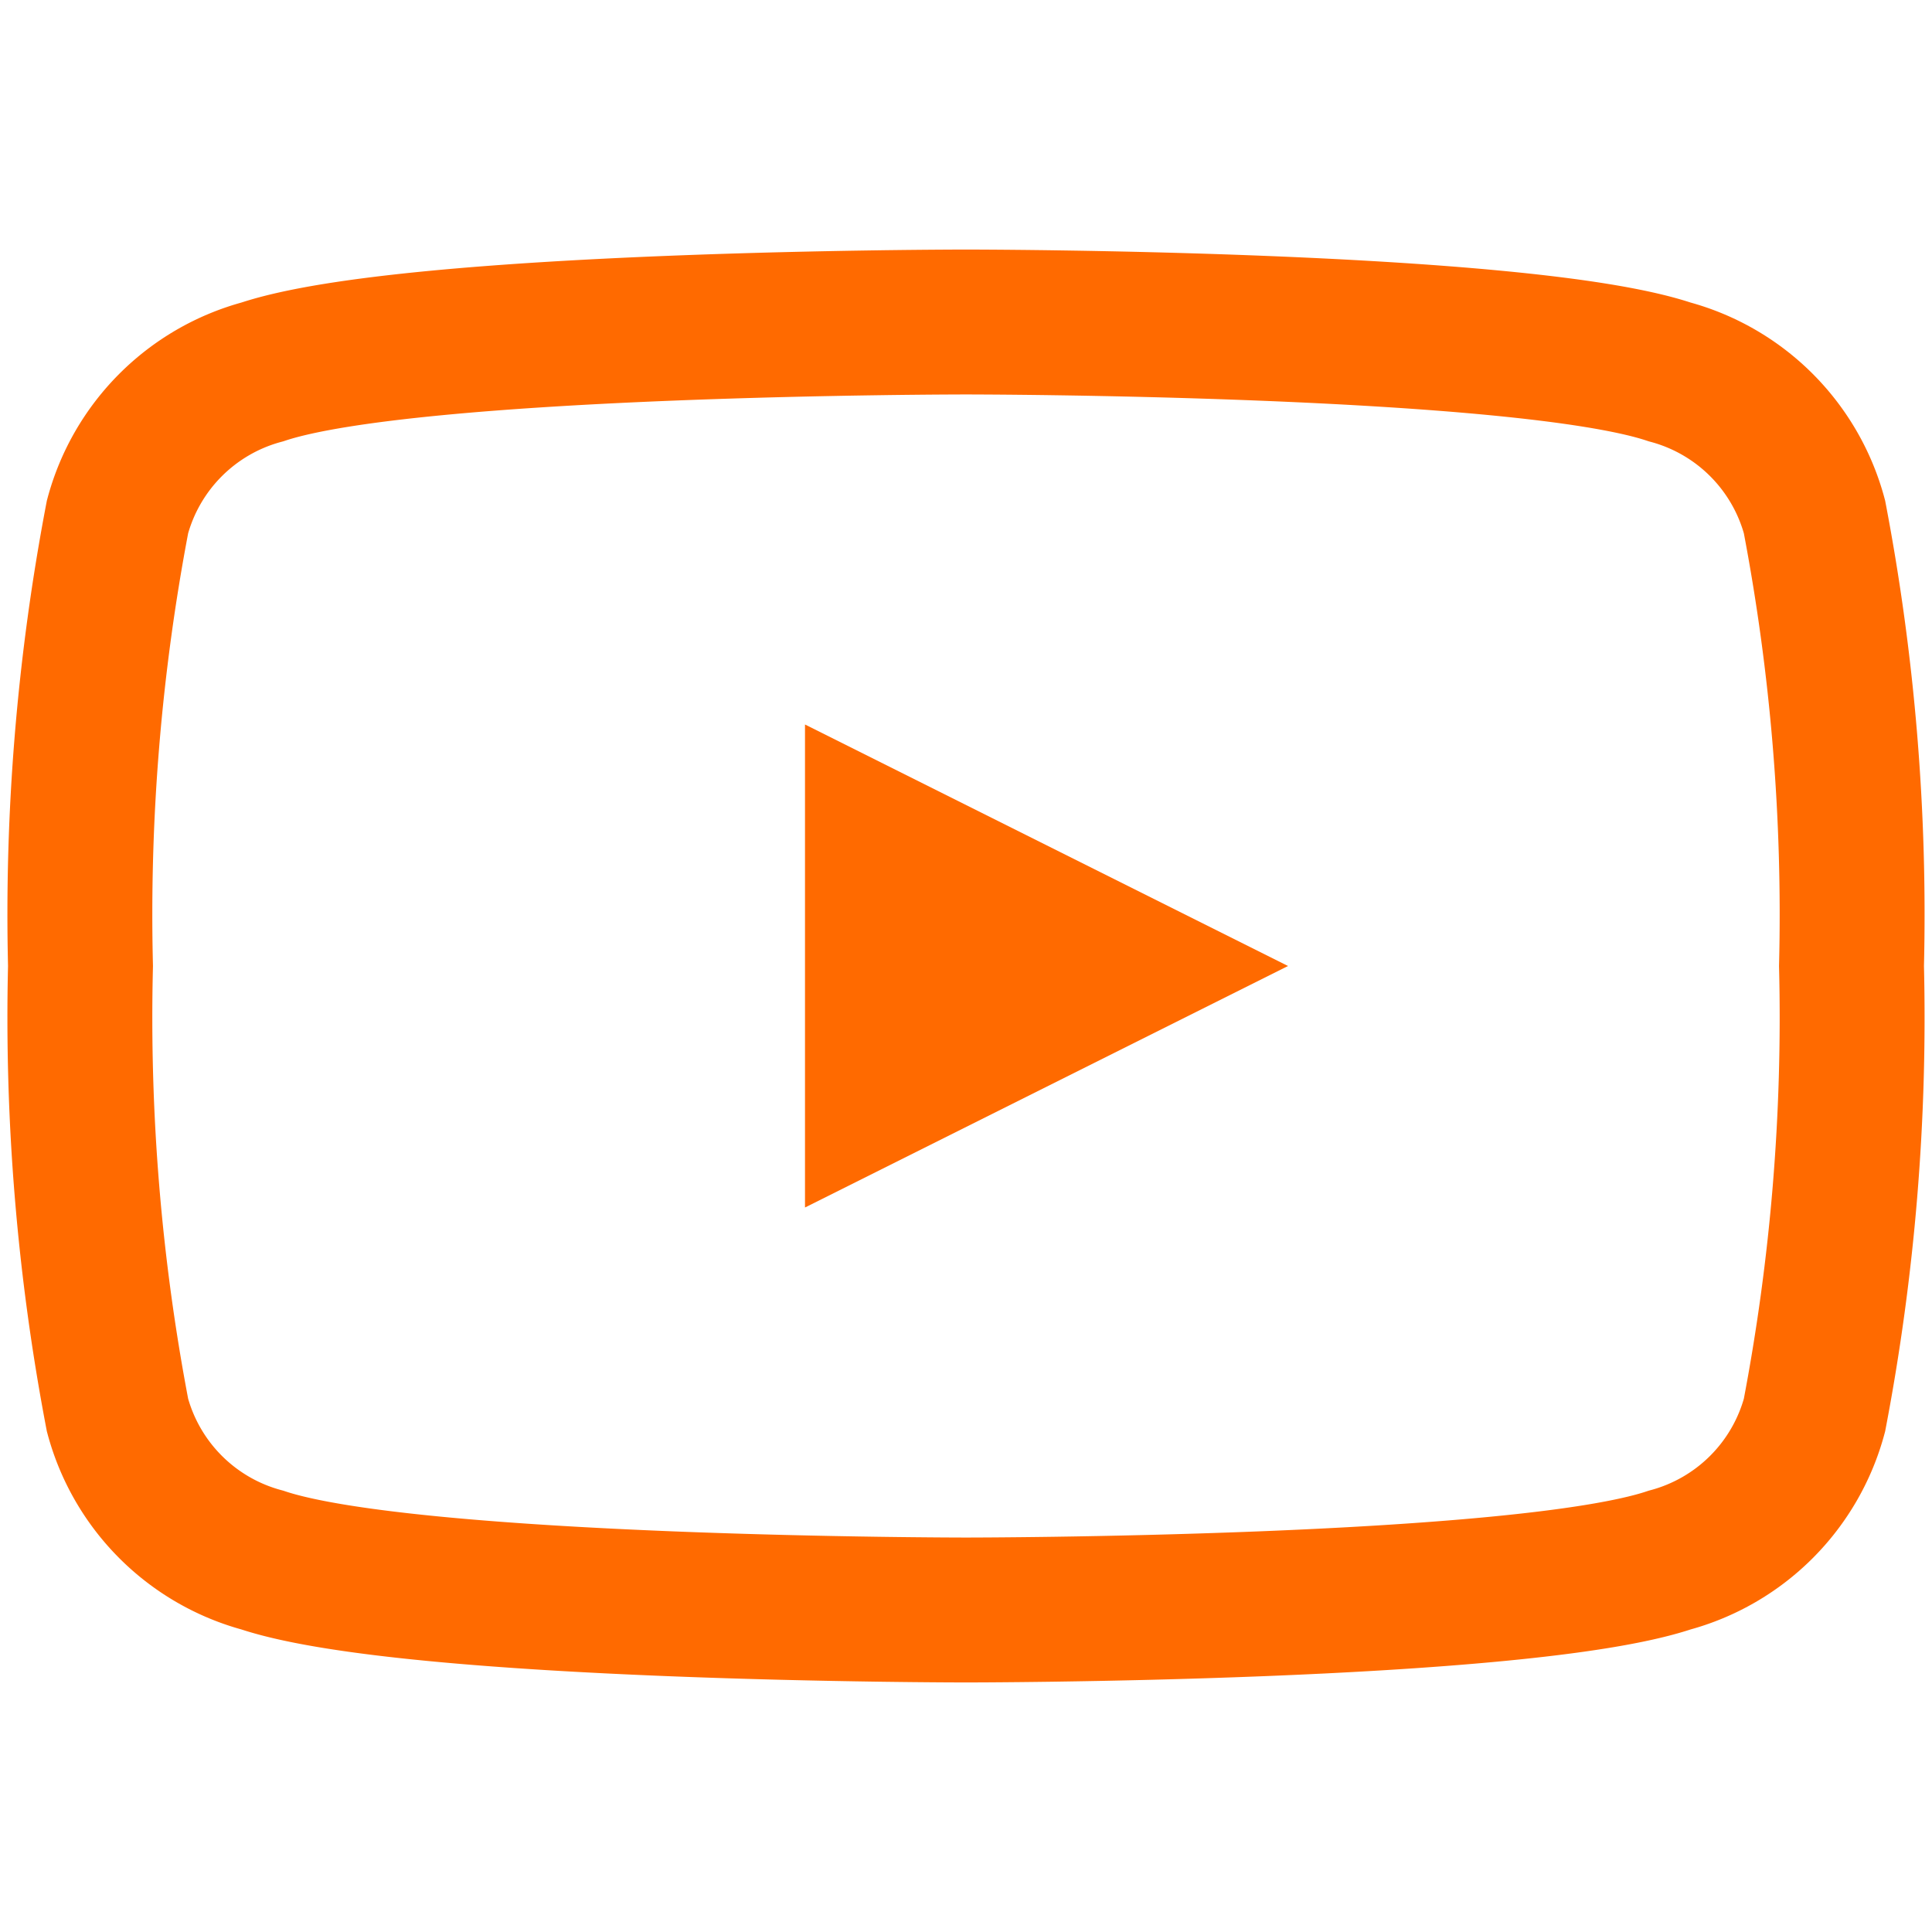 <svg width="28" height="28" viewBox="0 0 24 24" fill="none" xmlns="http://www.w3.org/2000/svg">
  <path d="M22.54 6.42a2.55 2.55 0 0 0-1.8-1.8C18.88 4 12 4 12 4S5.12 4 3.26 4.62a2.55 2.55 0 0 0-1.8 1.8A26.3 26.3 0 0 0 1 12a26.3 26.3 0 0 0 .46 5.58 2.55 2.55 0 0 0 1.8 1.8C5.12 20 12 20 12 20s6.88 0 8.74-.62a2.55 2.55 0 0 0 1.8-1.8A26.3 26.3 0 0 0 23 12a26.3 26.3 0 0 0-.46-5.58z" stroke="#FF6A00" stroke-width="1.8" fill="none"></path>
  <polygon points="10 15 16 12 10 9" fill="#FF6A00"></polygon>
</svg>
